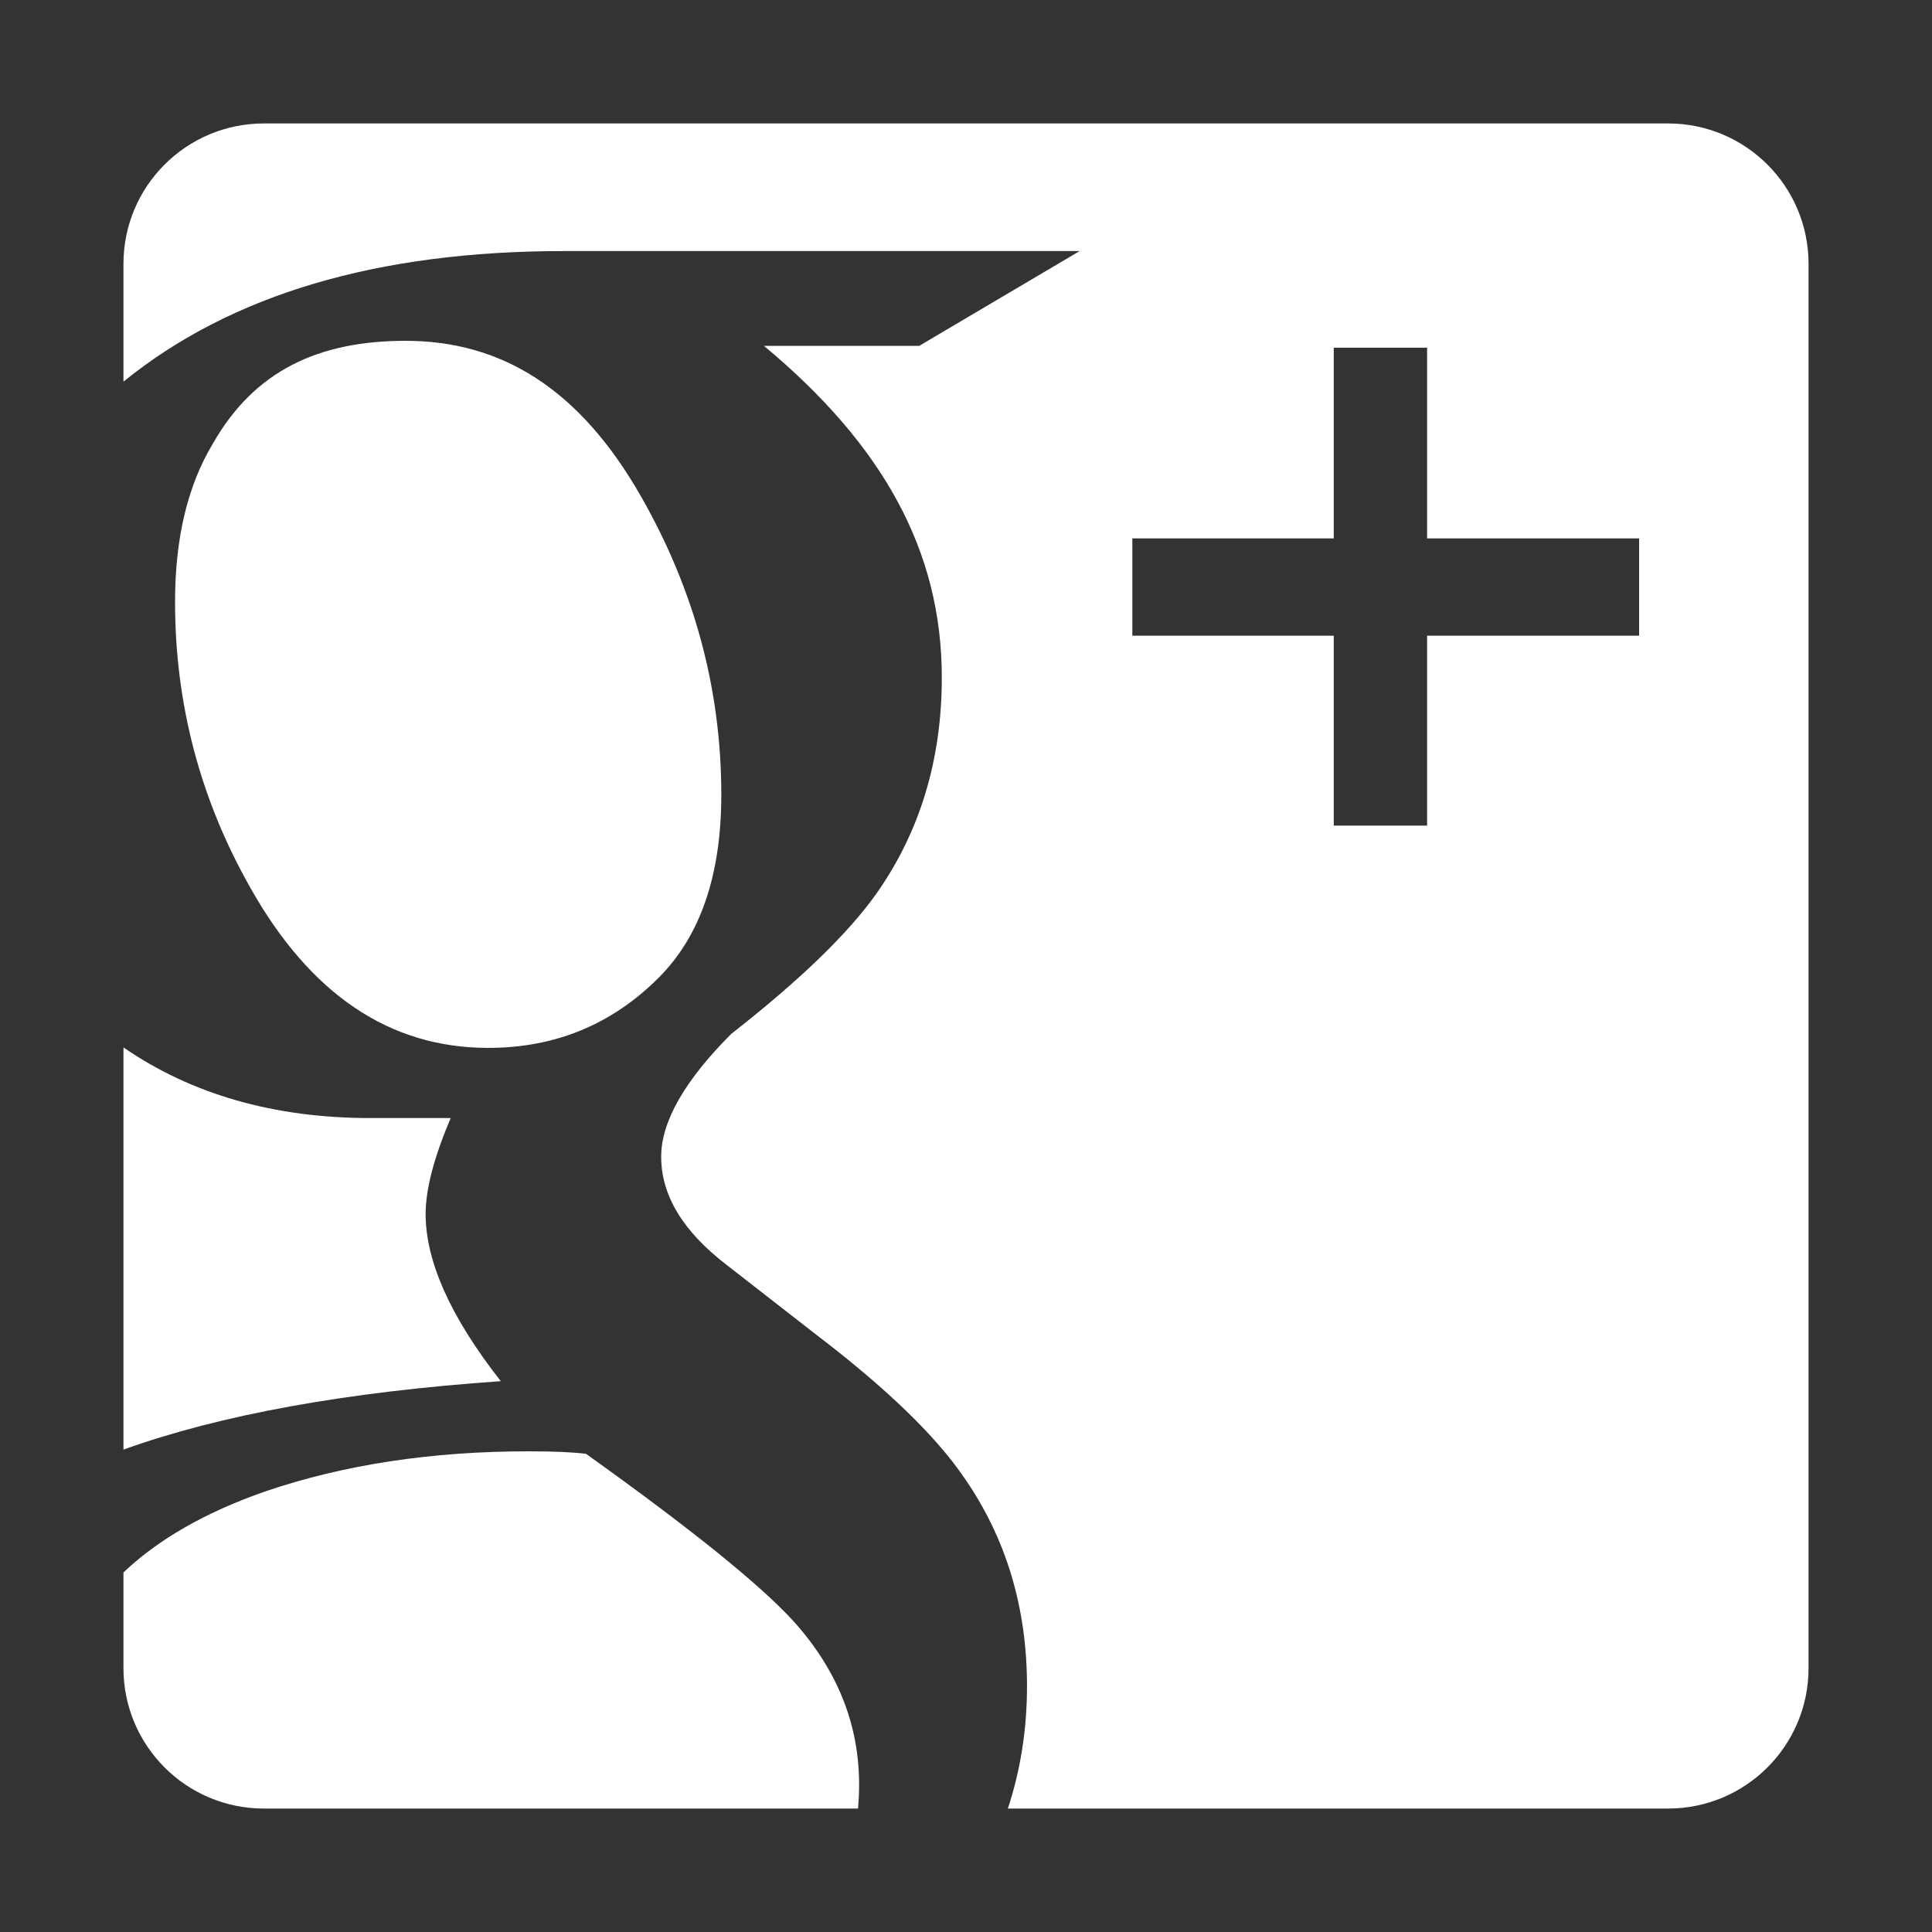 <?xml version="1.0" encoding="utf-8"?>
<!-- Generator: Adobe Illustrator 14.0.0, SVG Export Plug-In . SVG Version: 6.00 Build 43363)  -->
<!DOCTYPE svg PUBLIC "-//W3C//DTD SVG 1.1//EN" "http://www.w3.org/Graphics/SVG/1.1/DTD/svg11.dtd">
<svg version="1.1" id="Layer_1" xmlns="http://www.w3.org/2000/svg" xmlns:xlink="http://www.w3.org/1999/xlink" x="0px" y="0px"
	 width="500px" height="500px" viewBox="0 0 500 500" enable-background="new 0 0 500 500" xml:space="preserve">
<rect x="0" y="0" width="500" height="500" fill="#333333" stroke="none"/>
<g>
	<path fill="#FFFFFF" d="M126.362,271.194c17.287,0,31.989-6.05,44.097-18.159c10.804-10.8,16.213-26.587,16.213-47.338
		c0-27.237-6.921-52.952-20.751-77.169c-15.998-28.097-36.314-40.325-60.958-40.325c-22.484,0-39.131,7.688-49.933,26.708
		c-6.485,10.811-9.727,24.429-9.727,40.853c0,26.376,6.484,51.02,19.453,73.928C80.32,257.363,100.851,271.194,126.362,271.194z"/>
	<path fill="#FFFFFF" d="M31.95,375.156c25.1-9.02,57.652-14.923,97.654-17.712c-12.969-16.538-19.453-30.967-19.453-43.278
		c0-6.364,2.16-14.629,6.485-24.813H95.884c-24.918,0-46.228-6.097-63.934-18.28V375.156z"/>
	<path fill="#FFFFFF" d="M205.479,419.695c-8.654-9.513-26.588-23.992-53.824-43.448c-3.467-0.437-8.431-0.647-14.915-0.647
		c-25.078,0-47.775,3.457-68.091,10.375c-15.445,5.387-27.67,12.383-36.699,20.976v24.761h-0.001c0,20.078,16.264,36.34,36.34,36.34
		h153.777c0.167-2.029,0.271-4.09,0.271-6.204C222.337,446.283,216.714,432.229,205.479,419.695z"/>
	<path fill="#FFFFFF" d="M431.71,31.95H68.29c-20.077,0-36.34,16.264-36.34,36.34v30.481C59.68,76.249,97.63,64.978,145.817,64.978
		h133.587l-41.502,24.523h-40.205c30.69,25.544,46.042,52.939,46.042,85.838c0,21.218-5.623,39.833-16.862,55.841
		c-7.354,10.396-19.887,22.524-37.61,36.366c-12.109,12.127-18.156,22.736-18.156,31.826c0,9.958,5.613,19.271,16.861,27.925
		l23.344,18.178c18.156,13.85,30.905,26.192,38.26,37.013c10.801,15.585,16.212,33.55,16.212,53.895
		c0,11.098-1.654,21.652-4.952,31.667l-38.769,0.001H431.71c20.078,0,36.34-16.262,36.34-36.34V68.29
		C468.05,48.213,451.788,31.95,431.71,31.95z M424.2,164.517h-54.867v49.145h-24.159v-49.145h-52.127v-25.179h52.127V89.986h24.159
		v49.352H424.2V164.517z"/>
</g>
</svg>
